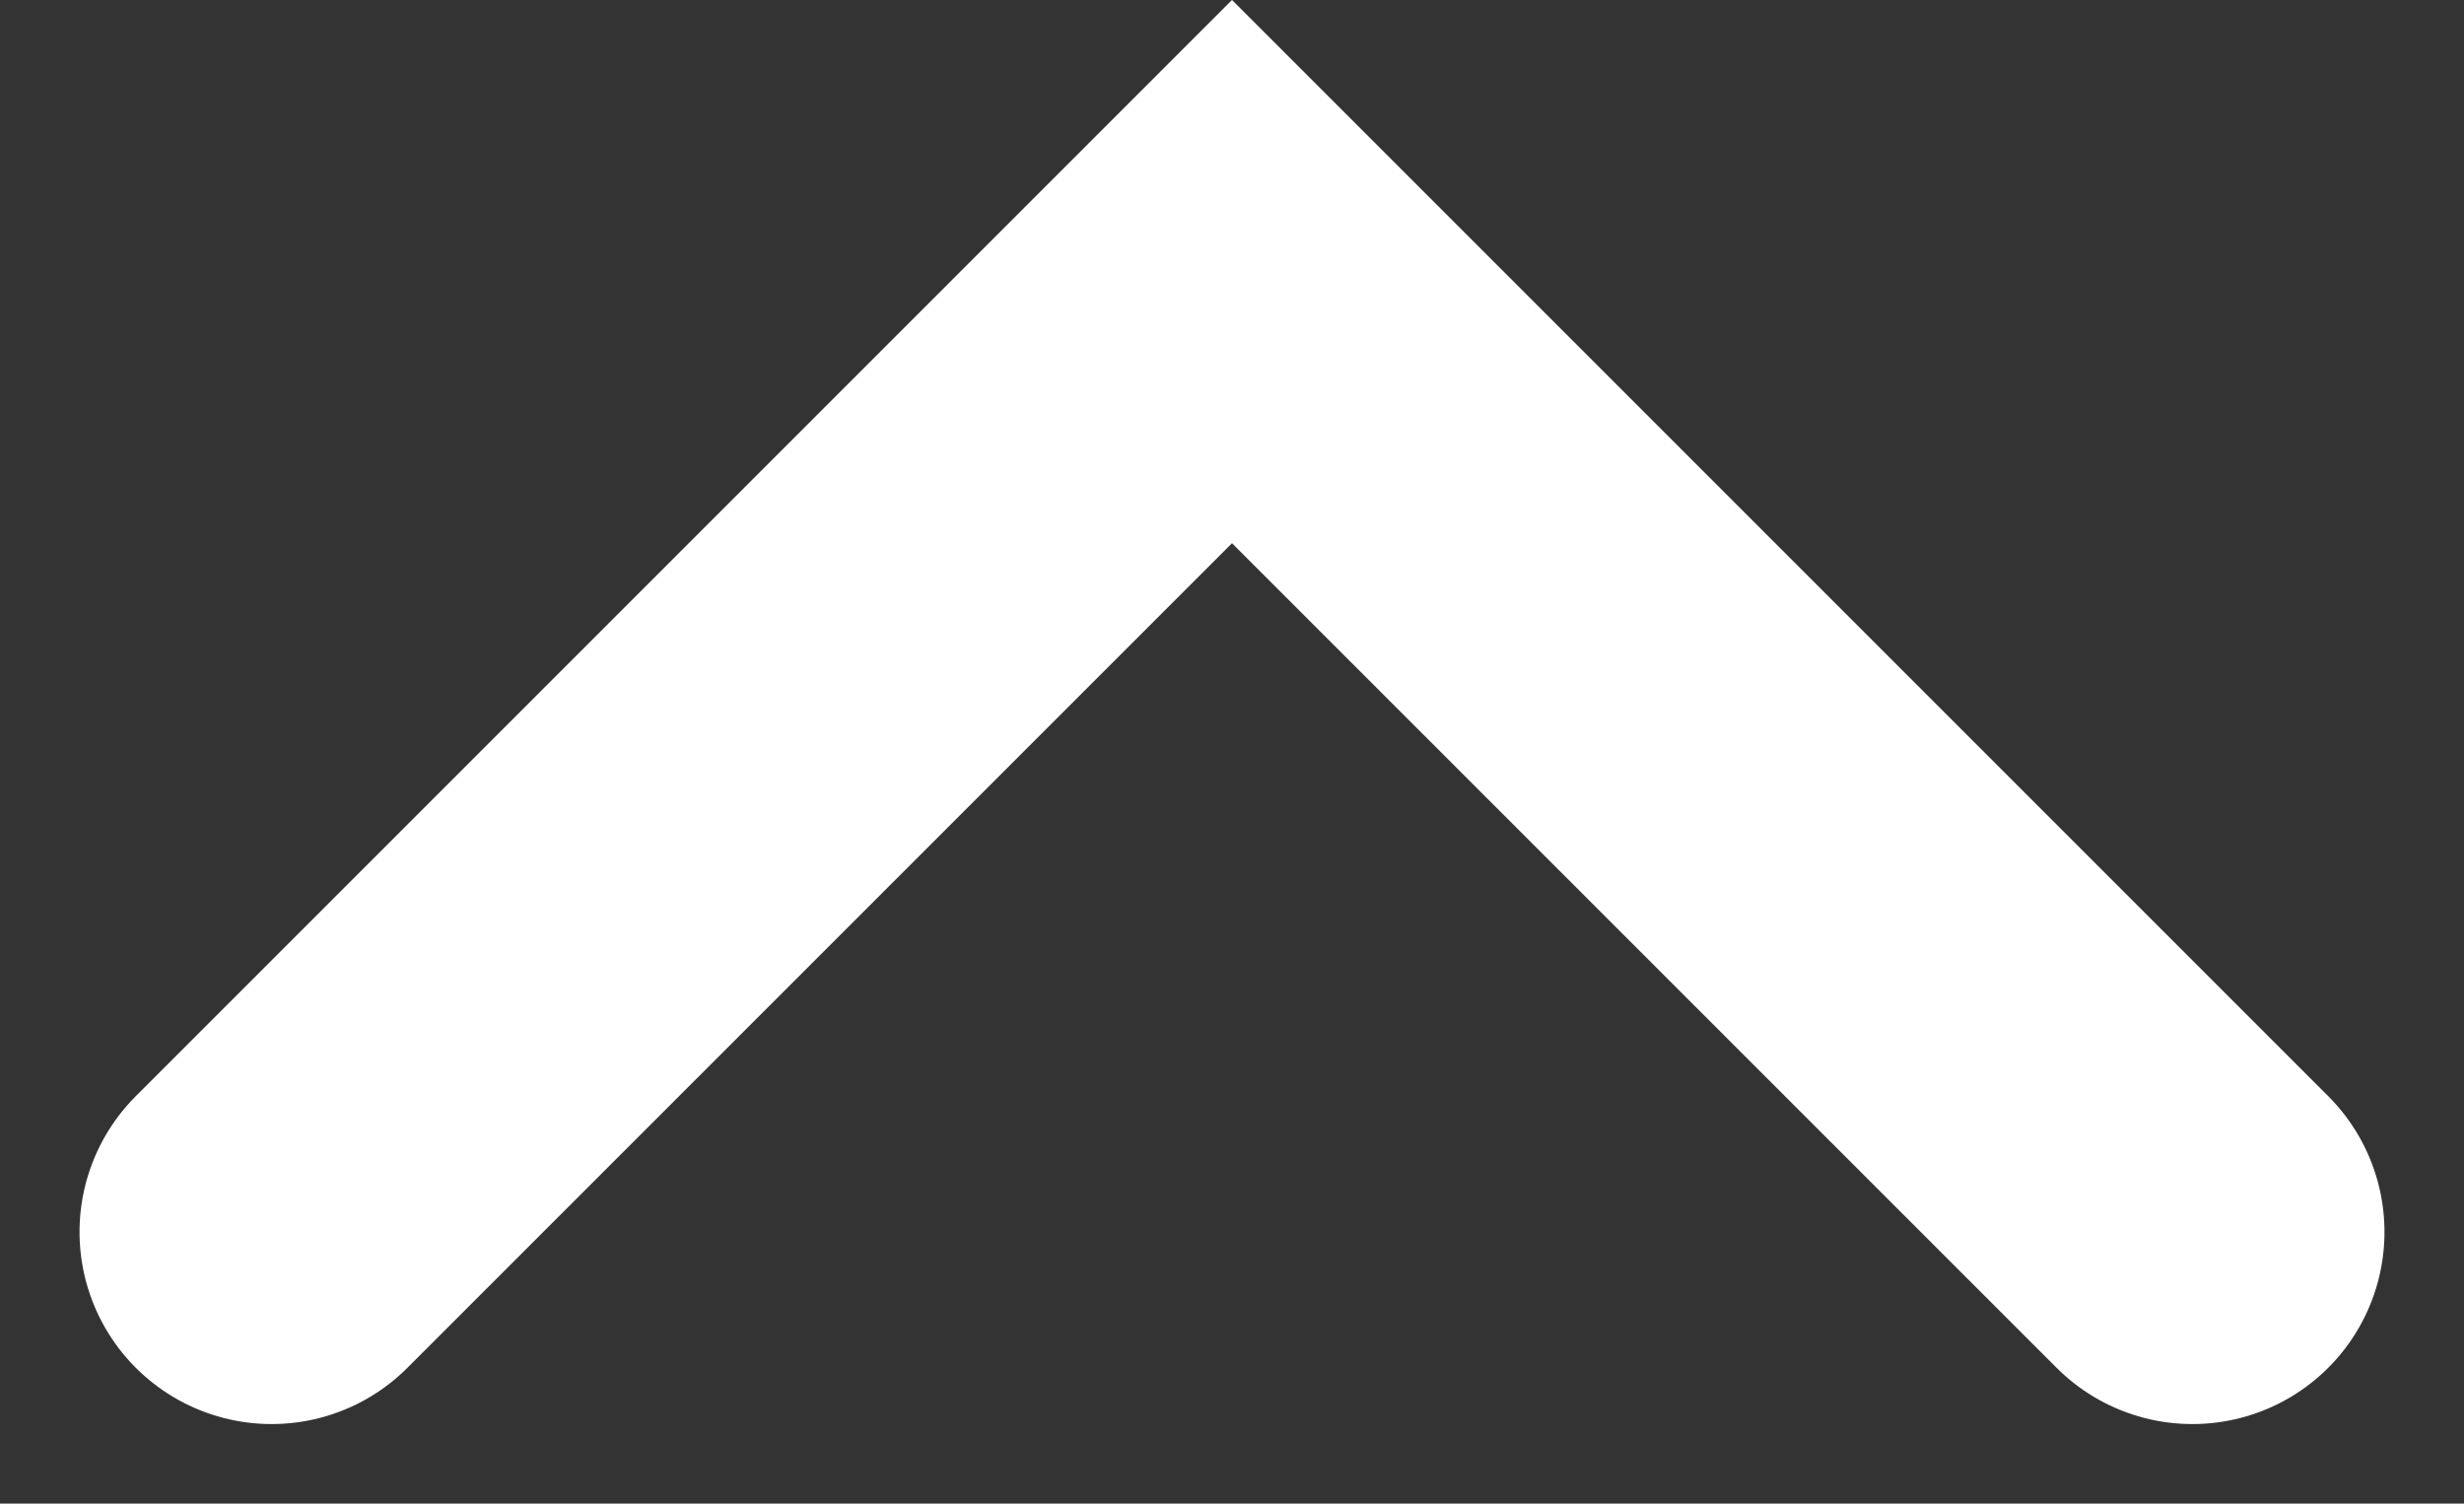 <svg xmlns="http://www.w3.org/2000/svg" width="12.828" height="7.828" viewBox="0 0 12.828 7.828"><rect x="0" y="0" width="12.828" height="7.828" fill="#333333" stroke="none"/><defs><style>.a{fill:none;stroke:#fff;stroke-linecap:round;stroke-width:2px;}</style></defs><path class="a" d="M5,0,0,5l5,5" transform="translate(11.414 1.414) rotate(90)"/></svg>